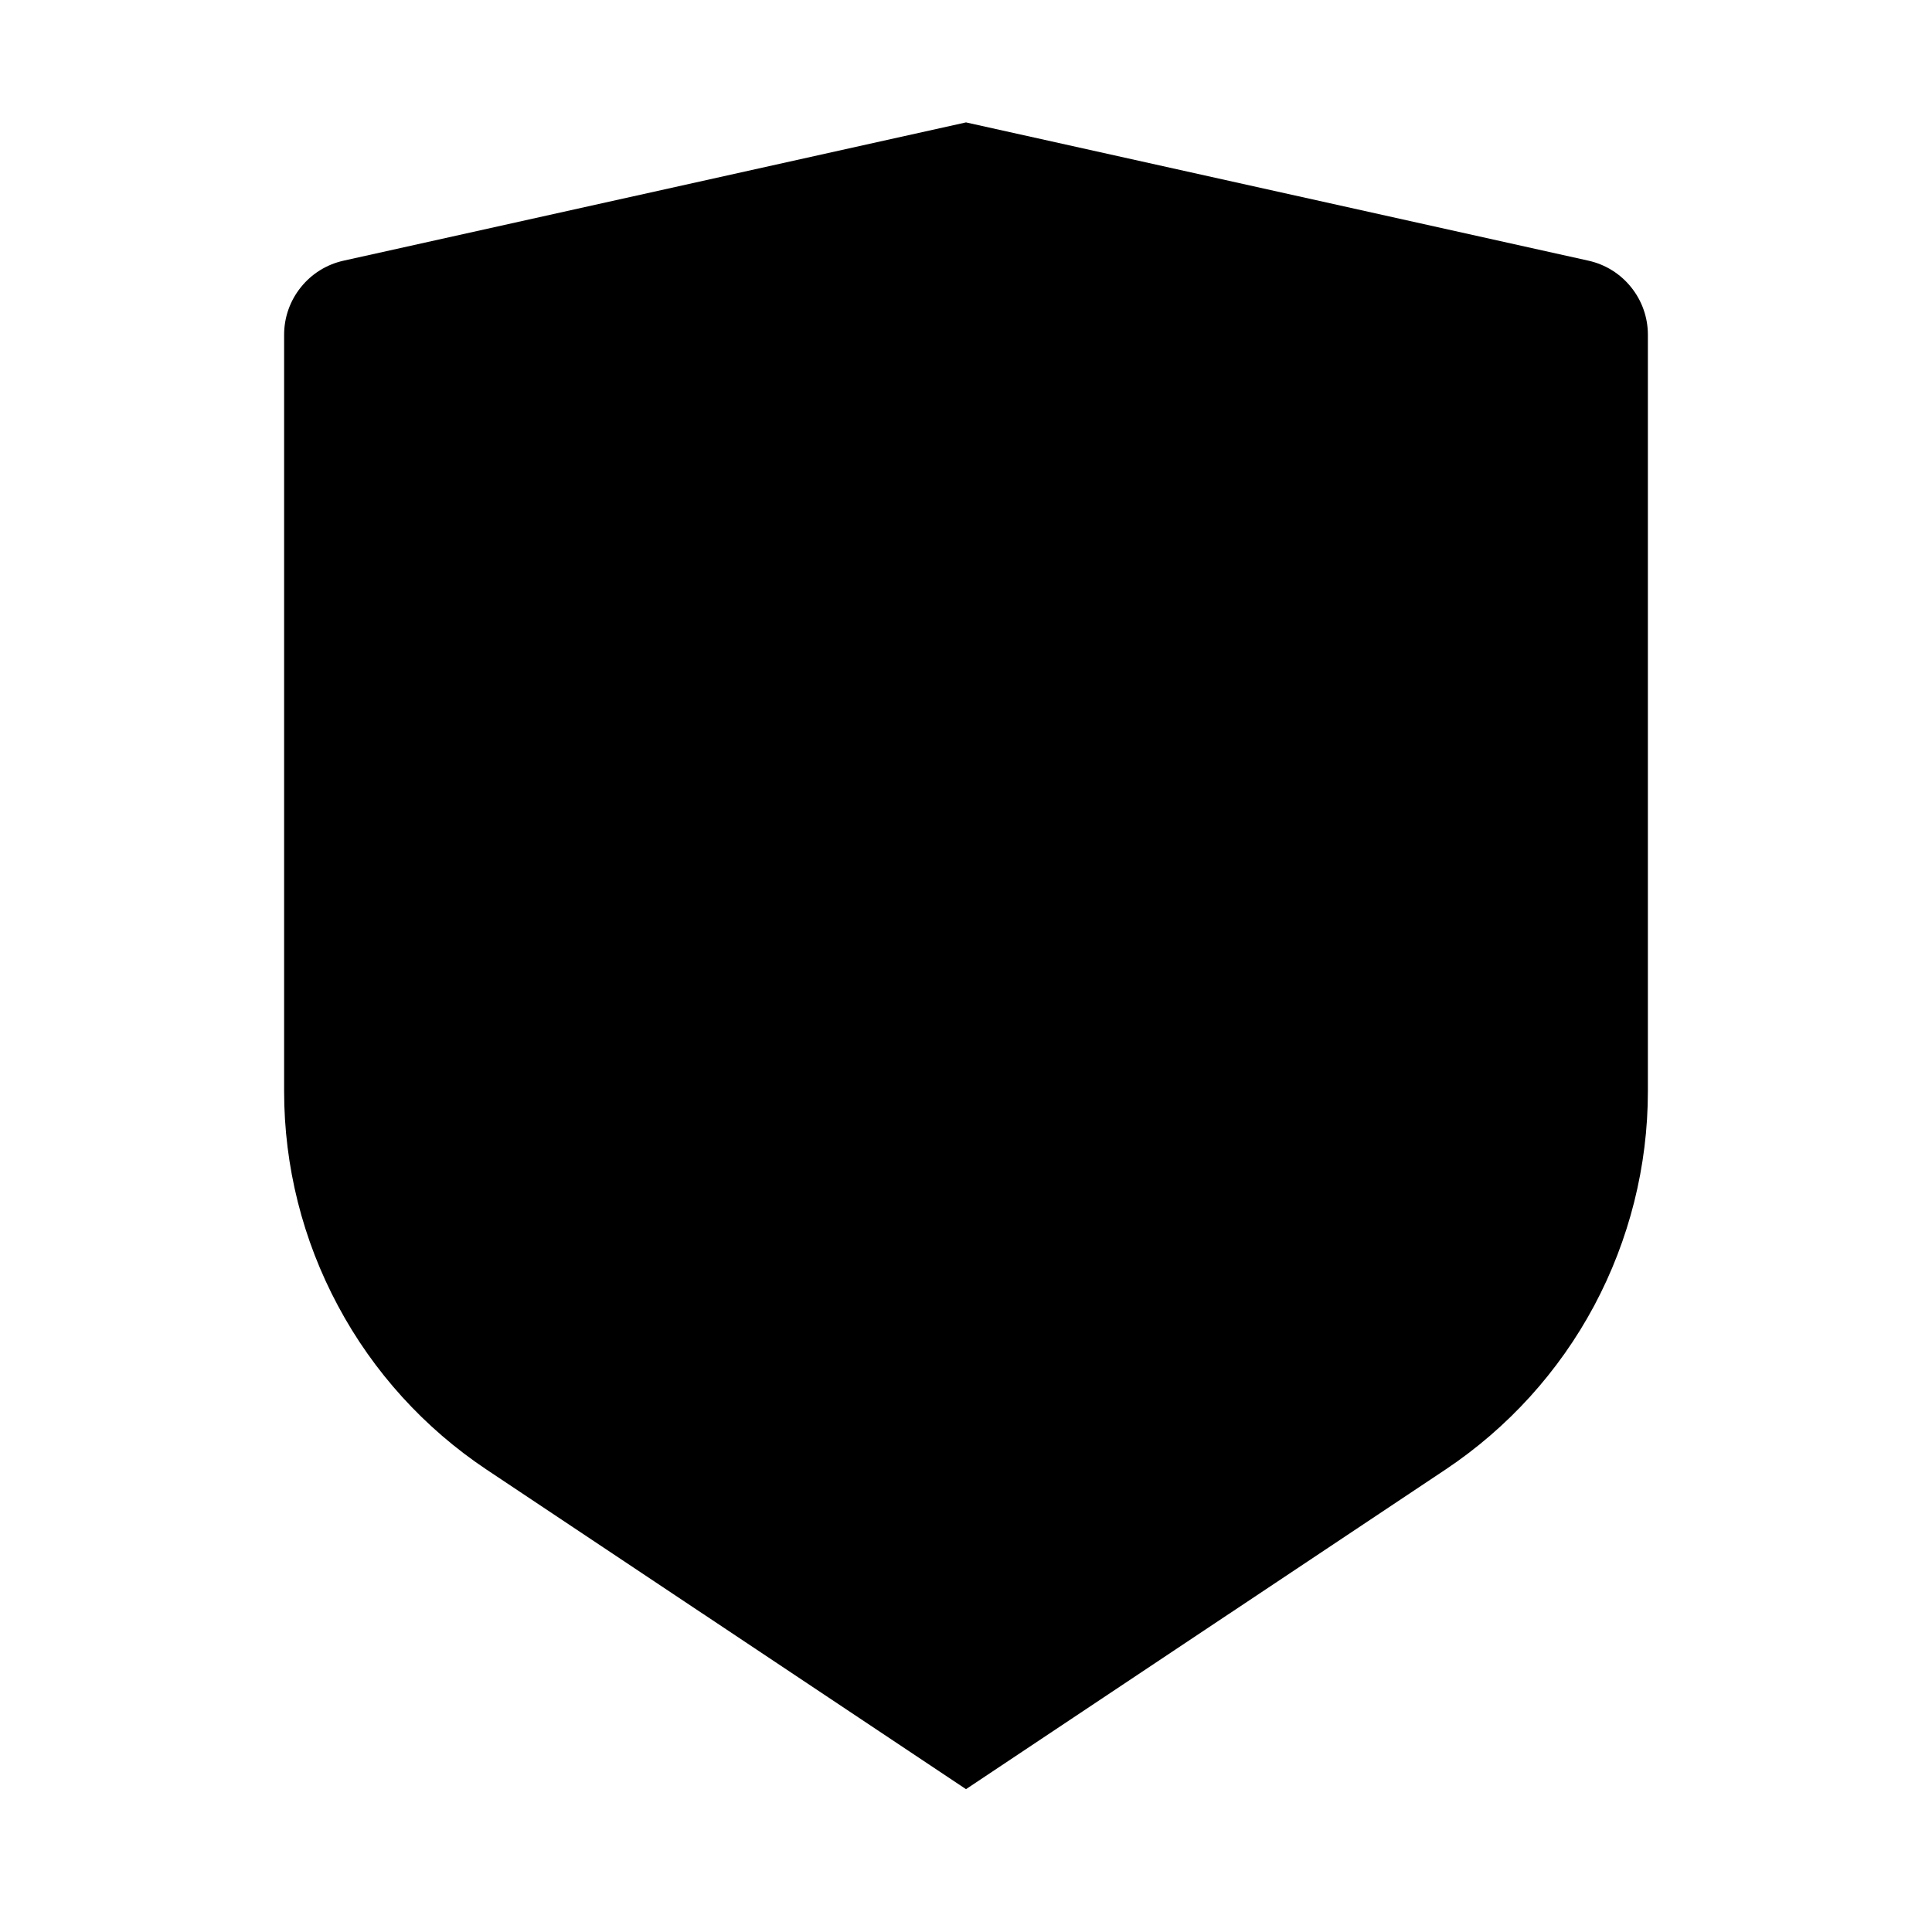 <svg width="17" height="17" viewBox="0 0 17 17" fill="none" xmlns="http://www.w3.org/2000/svg">
<g clip-path="url(#clip0_86_124)">
<g clip-path="url(#clip1_86_124)">
<g clip-path="url(#clip2_86_124)">
<path d="M3.022 2.294L8.5 1.077L13.978 2.294C14.126 2.327 14.258 2.409 14.353 2.528C14.448 2.646 14.5 2.793 14.5 2.945V9.603C14.5 10.261 14.337 10.909 14.027 11.49C13.716 12.071 13.267 12.565 12.719 12.931L8.5 15.743L4.281 12.931C3.734 12.566 3.284 12.071 2.974 11.49C2.663 10.91 2.5 10.262 2.5 9.603V2.945C2.5 2.793 2.552 2.646 2.647 2.528C2.742 2.409 2.874 2.327 3.022 2.294Z" fill="black"/>
</g>
</g>
</g>
<defs>
<clipPath id="clip0_86_124">
<rect width="16" height="16" fill="white" transform="translate(0.5 0.41)"/>
</clipPath>
<clipPath id="clip1_86_124">
<rect width="16" height="16" fill="white" transform="translate(0.5 0.41)"/>
</clipPath>
<clipPath id="clip2_86_124">
<rect width="16" height="16" fill="white" transform="translate(0.5 0.41)"/>
</clipPath>
</defs>
</svg>
